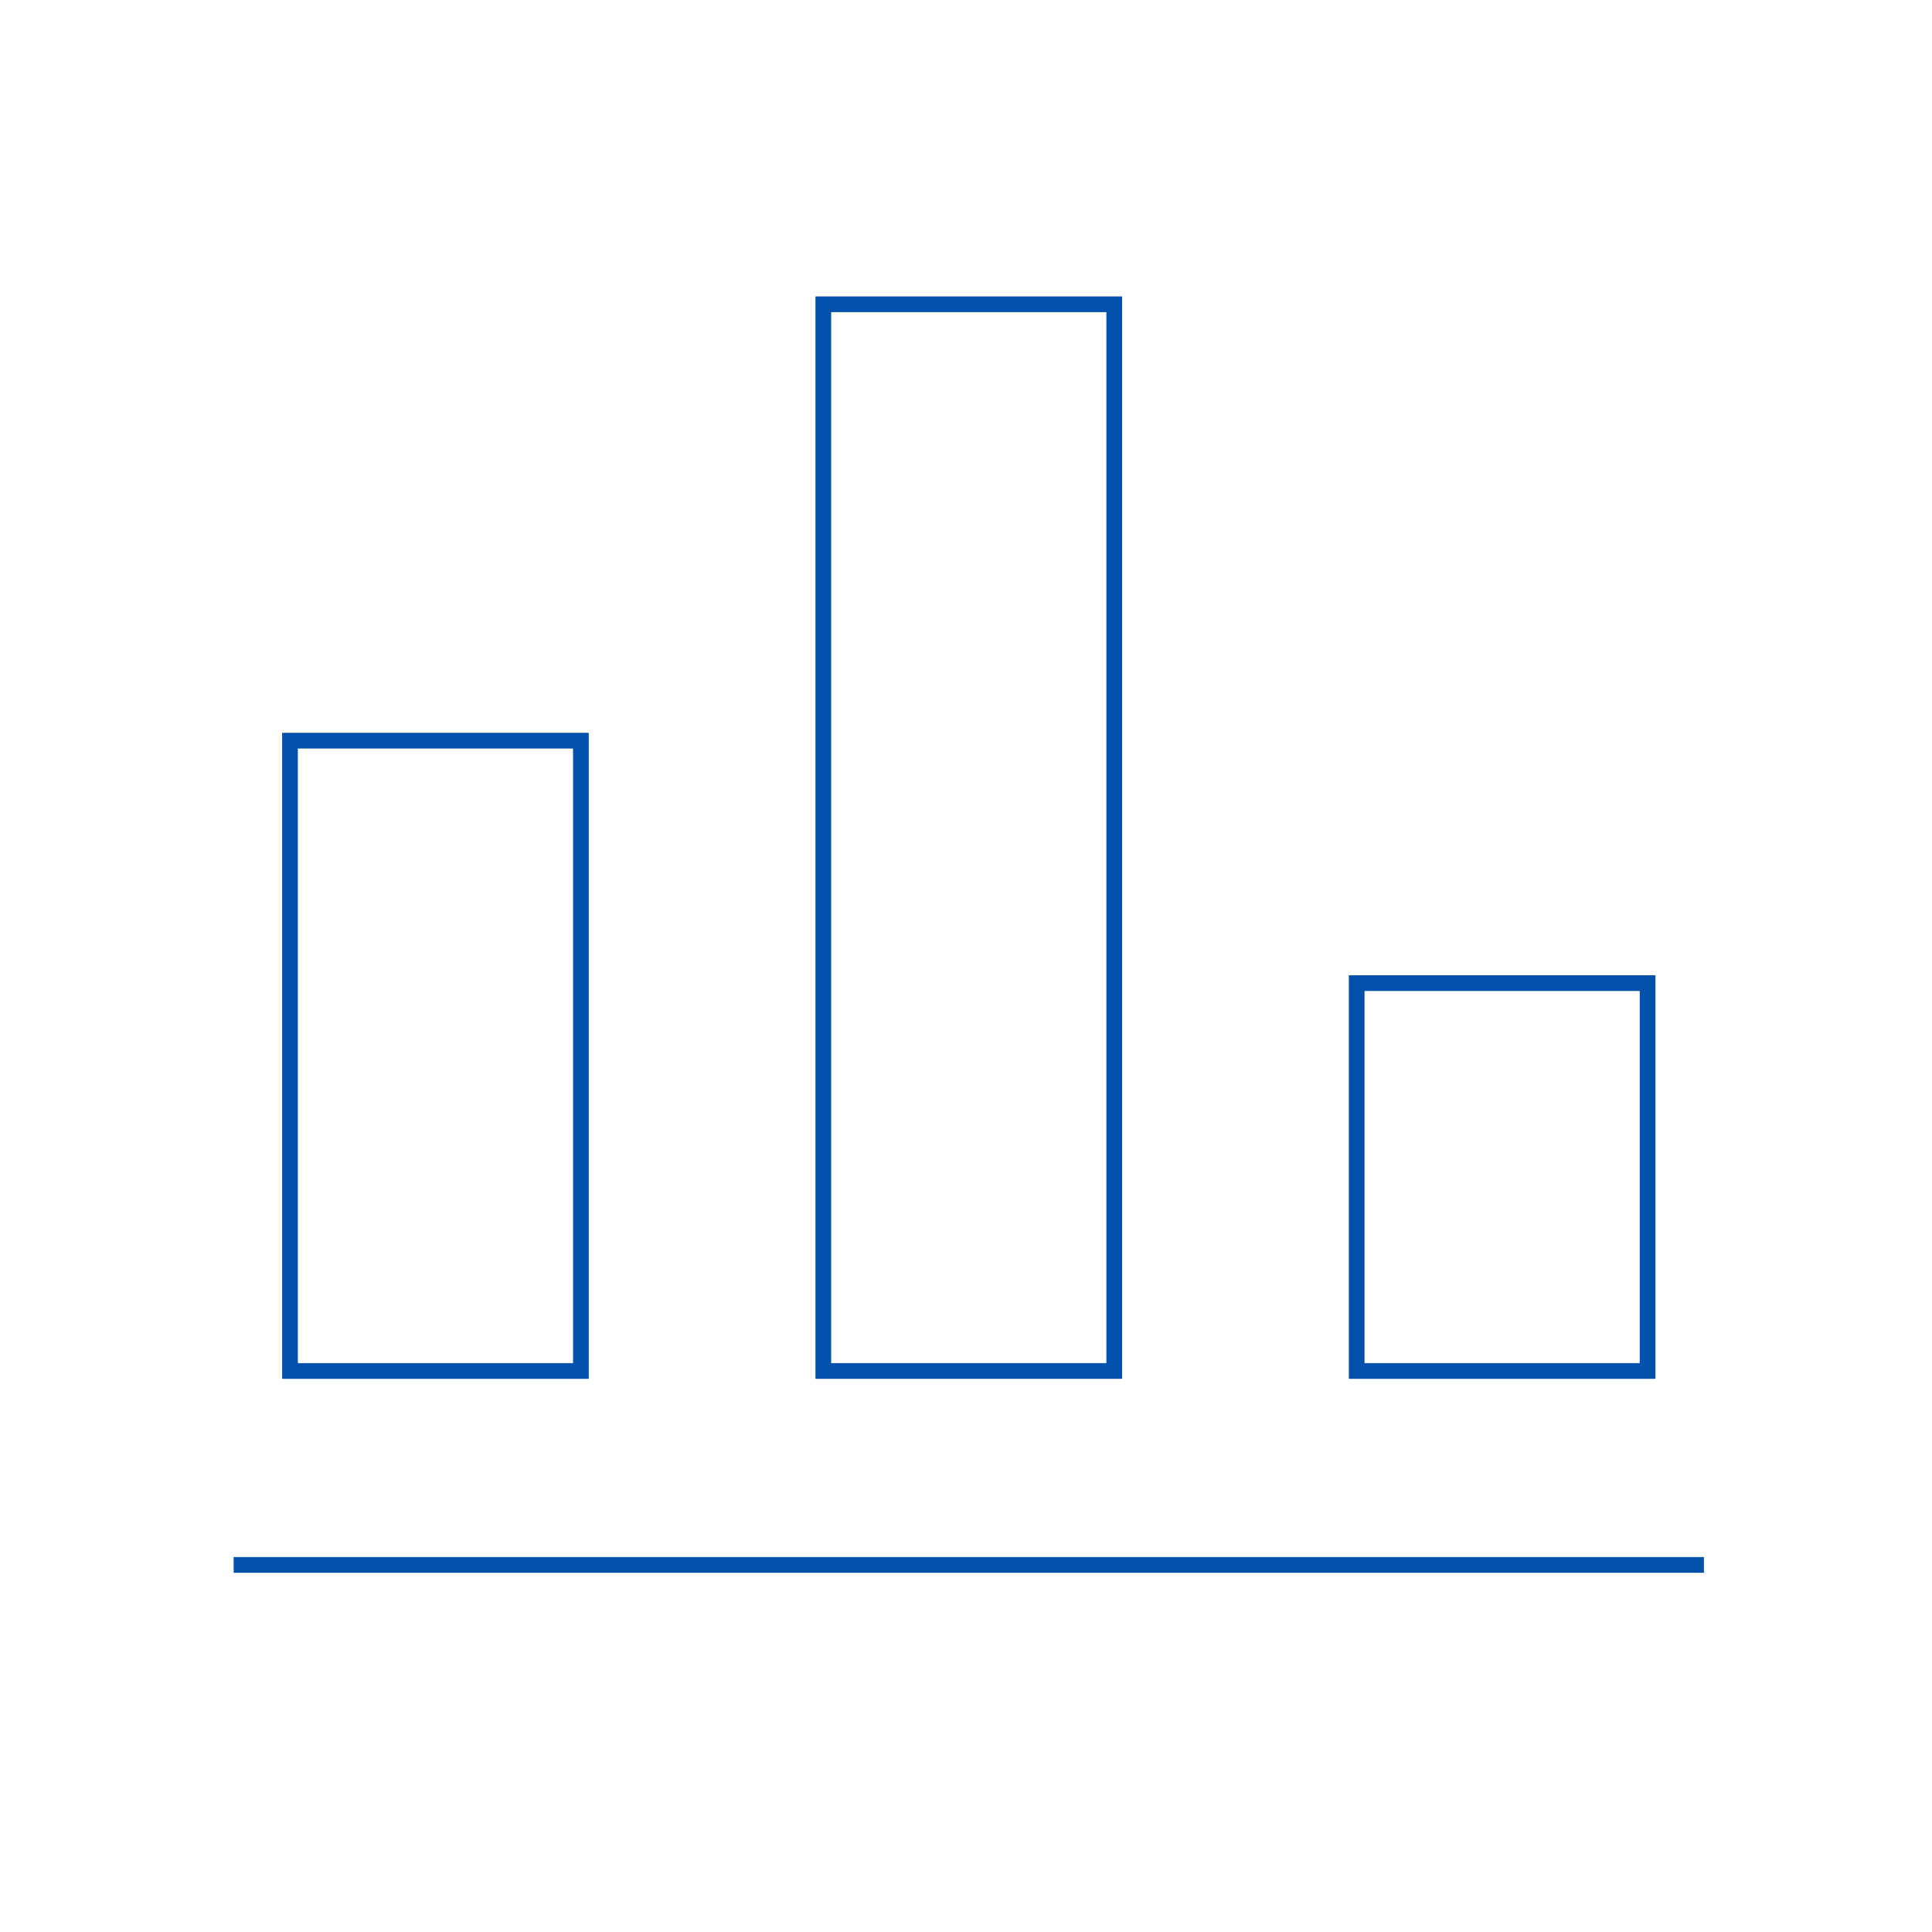 <svg width="400" height="400" viewBox="0 0 400 400" fill="none" xmlns="http://www.w3.org/2000/svg">
<rect width="400" height="400" fill="white"/>
<path d="M50 324.001H351.154" stroke="#0050AE" stroke-width="3.25" stroke-miterlimit="10" stroke-linecap="square"/>
<path d="M120.269 153.348H60.038V283.848H120.269V153.348Z" stroke="#0050AE" stroke-width="3.25" stroke-miterlimit="10" stroke-linecap="square"/>
<path d="M230.691 63H170.46V283.846H230.691V63Z" stroke="#0050AE" stroke-width="3.25" stroke-miterlimit="10" stroke-linecap="square"/>
<path d="M341.116 203.541H280.885V283.848H341.116V203.541Z" stroke="#0050AE" stroke-width="3.25" stroke-miterlimit="10" stroke-linecap="square"/>
</svg>
